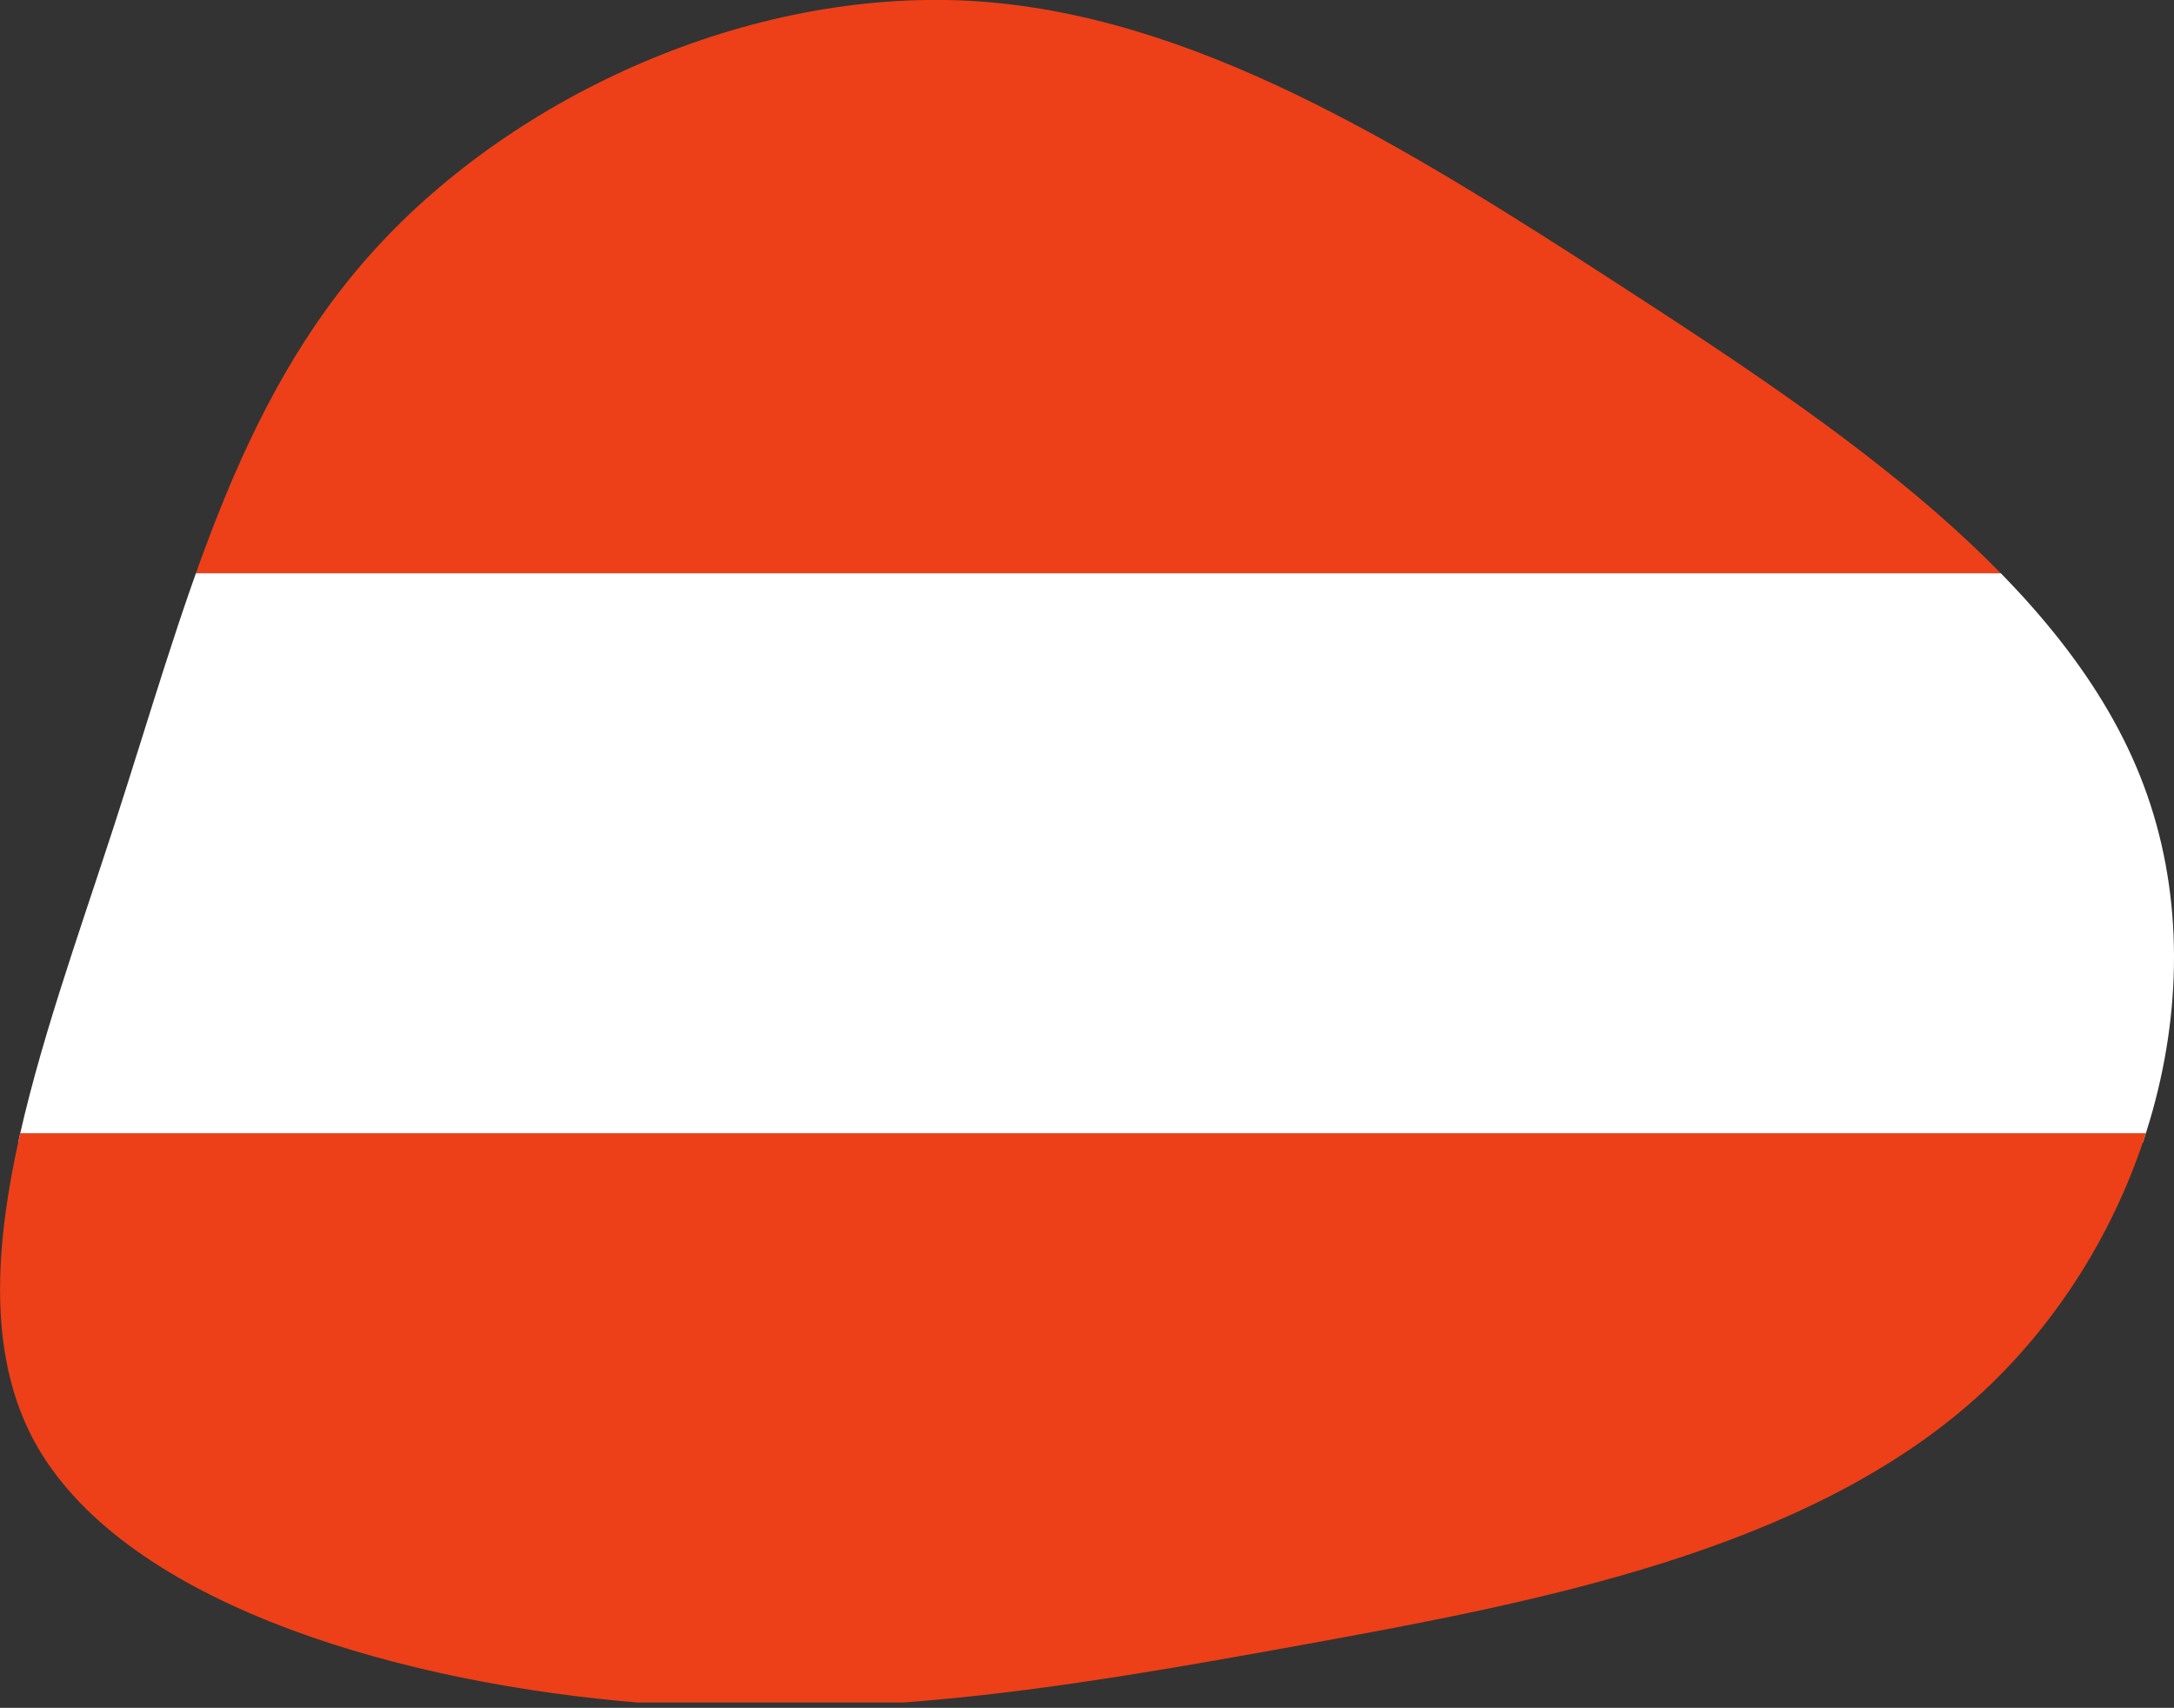 <svg xmlns="http://www.w3.org/2000/svg" xmlns:xlink="http://www.w3.org/1999/xlink" width="102.834" height="80.778" viewBox="0 0 102.834 80.778"><rect x="0" y="0" width="102.834" height="80.778" fill="#333333" stroke="none"/><defs><style>.a{fill:#ae9fd6;}.b{fill:none;}.c{clip-path:url(#a);}.d{clip-path:url(#b);}.e{fill:#ed4018;}.f{fill:#fff;}</style><clipPath id="a"><path class="a" d="M862.408,204.066c10.367,6.706,21.153,13.98,24.77,23.645,3.64,9.666.132,21.724-7.918,28.978-8.073,7.235-20.646,9.647-31.895,11.686-11.227,2.039-21.109,3.705-32.292,2.647s-23.667-4.843-27.7-12.333c-4.015-7.509.441-18.7,3.816-29.1s5.691-19.959,12.352-27.253,17.668-12.293,28.122-11.724C842.137,191.2,852.063,197.361,862.408,204.066Z" transform="translate(-785.78 -190.572)"/></clipPath><clipPath id="b"><rect class="b" width="126.747" height="80.777"/></clipPath></defs><g transform="translate(0 0)"><g class="c"><g transform="translate(51.417 40.389)"><g class="d" transform="translate(-63.373 -40.389)"><path class="e" d="M126.747,27.115H0V5.045A5.045,5.045,0,0,1,5.045,0h121.7Z"/><rect class="f" width="126.747" height="26.926" transform="translate(0 27.115)"/><rect class="e" width="126.747" height="26.926" transform="translate(0 53.599)"/></g></g></g></g></svg>